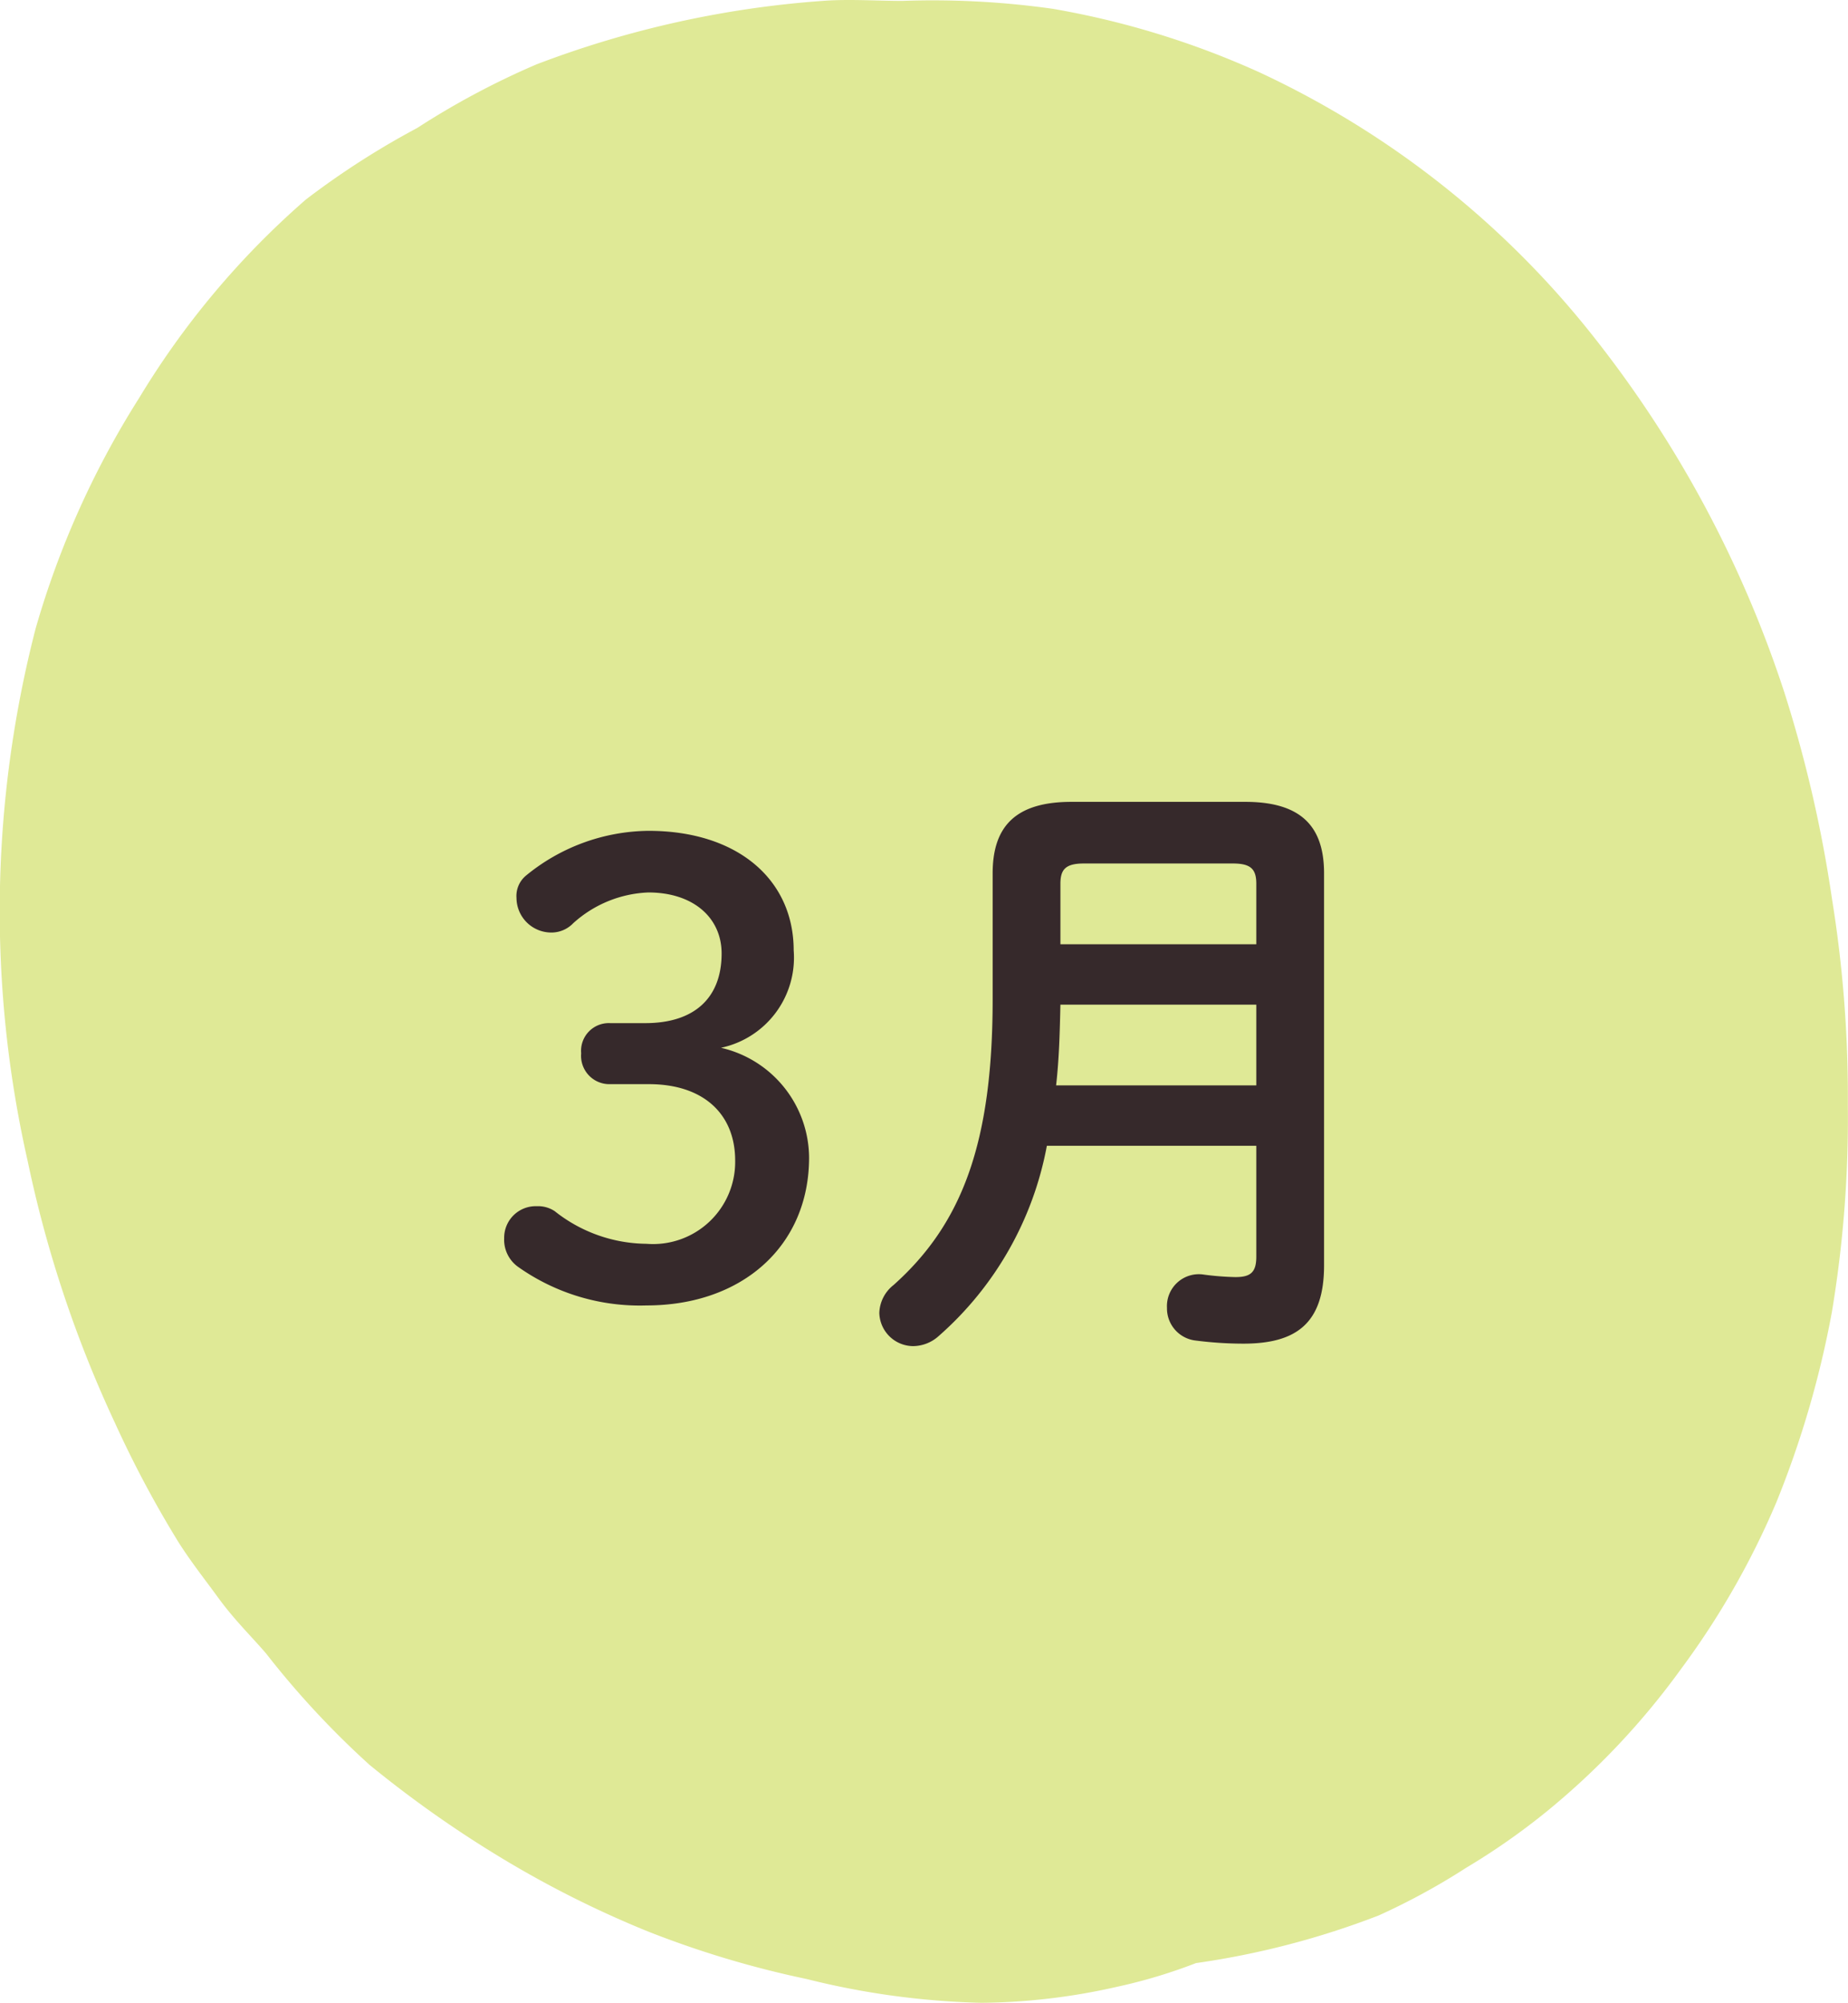 <svg xmlns="http://www.w3.org/2000/svg" width="60" height="65" viewBox="0 0 60 65">
  <g id="month03" transform="translate(-1215.807 -2604.782)">
    <path id="パス_1081" data-name="パス 1081" d="M54.307,55.211h0M29.791.811a27.839,27.839,0,0,1,4.9.258A27.675,27.675,0,0,1,41.4,3.132a29.855,29.855,0,0,1,10.581,8.25,37.208,37.208,0,0,1,6.452,11.86,42.1,42.1,0,0,1,1.548,6.7,40.239,40.239,0,0,1,.516,6.7,38.318,38.318,0,0,1-.516,6.7,31.648,31.648,0,0,1-1.806,6.188,26.229,26.229,0,0,1-3.1,5.414,24.418,24.418,0,0,1-4.387,4.641,22.086,22.086,0,0,1-2.581,1.8,21.883,21.883,0,0,1-2.839,1.547,26.9,26.9,0,0,1-5.935,1.547,17.223,17.223,0,0,1-2.581.773,20.541,20.541,0,0,1-4.387.516,25.781,25.781,0,0,1-5.677-.773,31.894,31.894,0,0,1-5.161-1.547,33.658,33.658,0,0,1-4.645-2.32A36.912,36.912,0,0,1,12.5,58.047a28.488,28.488,0,0,1-3.355-3.609c-.444-.521-1.024-1.082-1.548-1.8-.428-.589-.868-1.139-1.29-1.8a35.083,35.083,0,0,1-2.064-3.867A38.793,38.793,0,0,1,1.4,38.453a36.666,36.666,0,0,1,.258-17.274A28.8,28.8,0,0,1,5.017,13.7a27.049,27.049,0,0,1,5.419-6.446,26.478,26.478,0,0,1,3.613-2.32,25.872,25.872,0,0,1,3.871-2.063A32.562,32.562,0,0,1,27.211.811c.826-.065,1.772,0,2.581,0" transform="translate(1215.305 2604)" fill="#dfe996"/>
    <path id="パス_63992" data-name="パス 63992" d="M-11.64-9.02a.9.9,0,0,0-.94.98.919.919,0,0,0,.94,1h1.26c1.76,0,2.8.96,2.8,2.48a2.666,2.666,0,0,1-2.88,2.7,4.856,4.856,0,0,1-2.98-1.06.979.979,0,0,0-.58-.16,1.025,1.025,0,0,0-1.06,1.04,1.082,1.082,0,0,0,.44.92A6.834,6.834,0,0,0-10.46.14c3.12,0,5.28-1.94,5.28-4.8A3.681,3.681,0,0,0-8.04-8.22a2.99,2.99,0,0,0,2.36-3.16c0-2.28-1.8-3.88-4.72-3.88a6.365,6.365,0,0,0-3.98,1.46.86.86,0,0,0-.3.72,1.131,1.131,0,0,0,1.12,1.12.979.979,0,0,0,.72-.3,3.855,3.855,0,0,1,2.44-1c1.46,0,2.38.82,2.38,1.98,0,1.42-.86,2.26-2.48,2.26ZM3.34-16.2c-1.82,0-2.56.8-2.56,2.32V-9.8c0,4.68-1,7.3-3.22,9.28a1.2,1.2,0,0,0-.46.9A1.106,1.106,0,0,0-1.8,1.46a1.254,1.254,0,0,0,.82-.32A10.841,10.841,0,0,0,2.54-5.04h6.8v3.6c0,.52-.2.66-.68.66A9.112,9.112,0,0,1,7.64-.86,1.036,1.036,0,0,0,6.44.22a1.049,1.049,0,0,0,.94,1.06,12.2,12.2,0,0,0,1.54.1c1.72,0,2.62-.66,2.62-2.54V-13.88c0-1.52-.74-2.32-2.56-2.32Zm5.24,2c.58,0,.76.18.76.66v1.96H2.98v-1.96c0-.46.16-.66.76-.66ZM9.34-7H2.84c.1-.88.12-1.74.14-2.62H9.34Z" transform="translate(1247.256 2647)" fill="#36292b"/>
  </g>
</svg>
